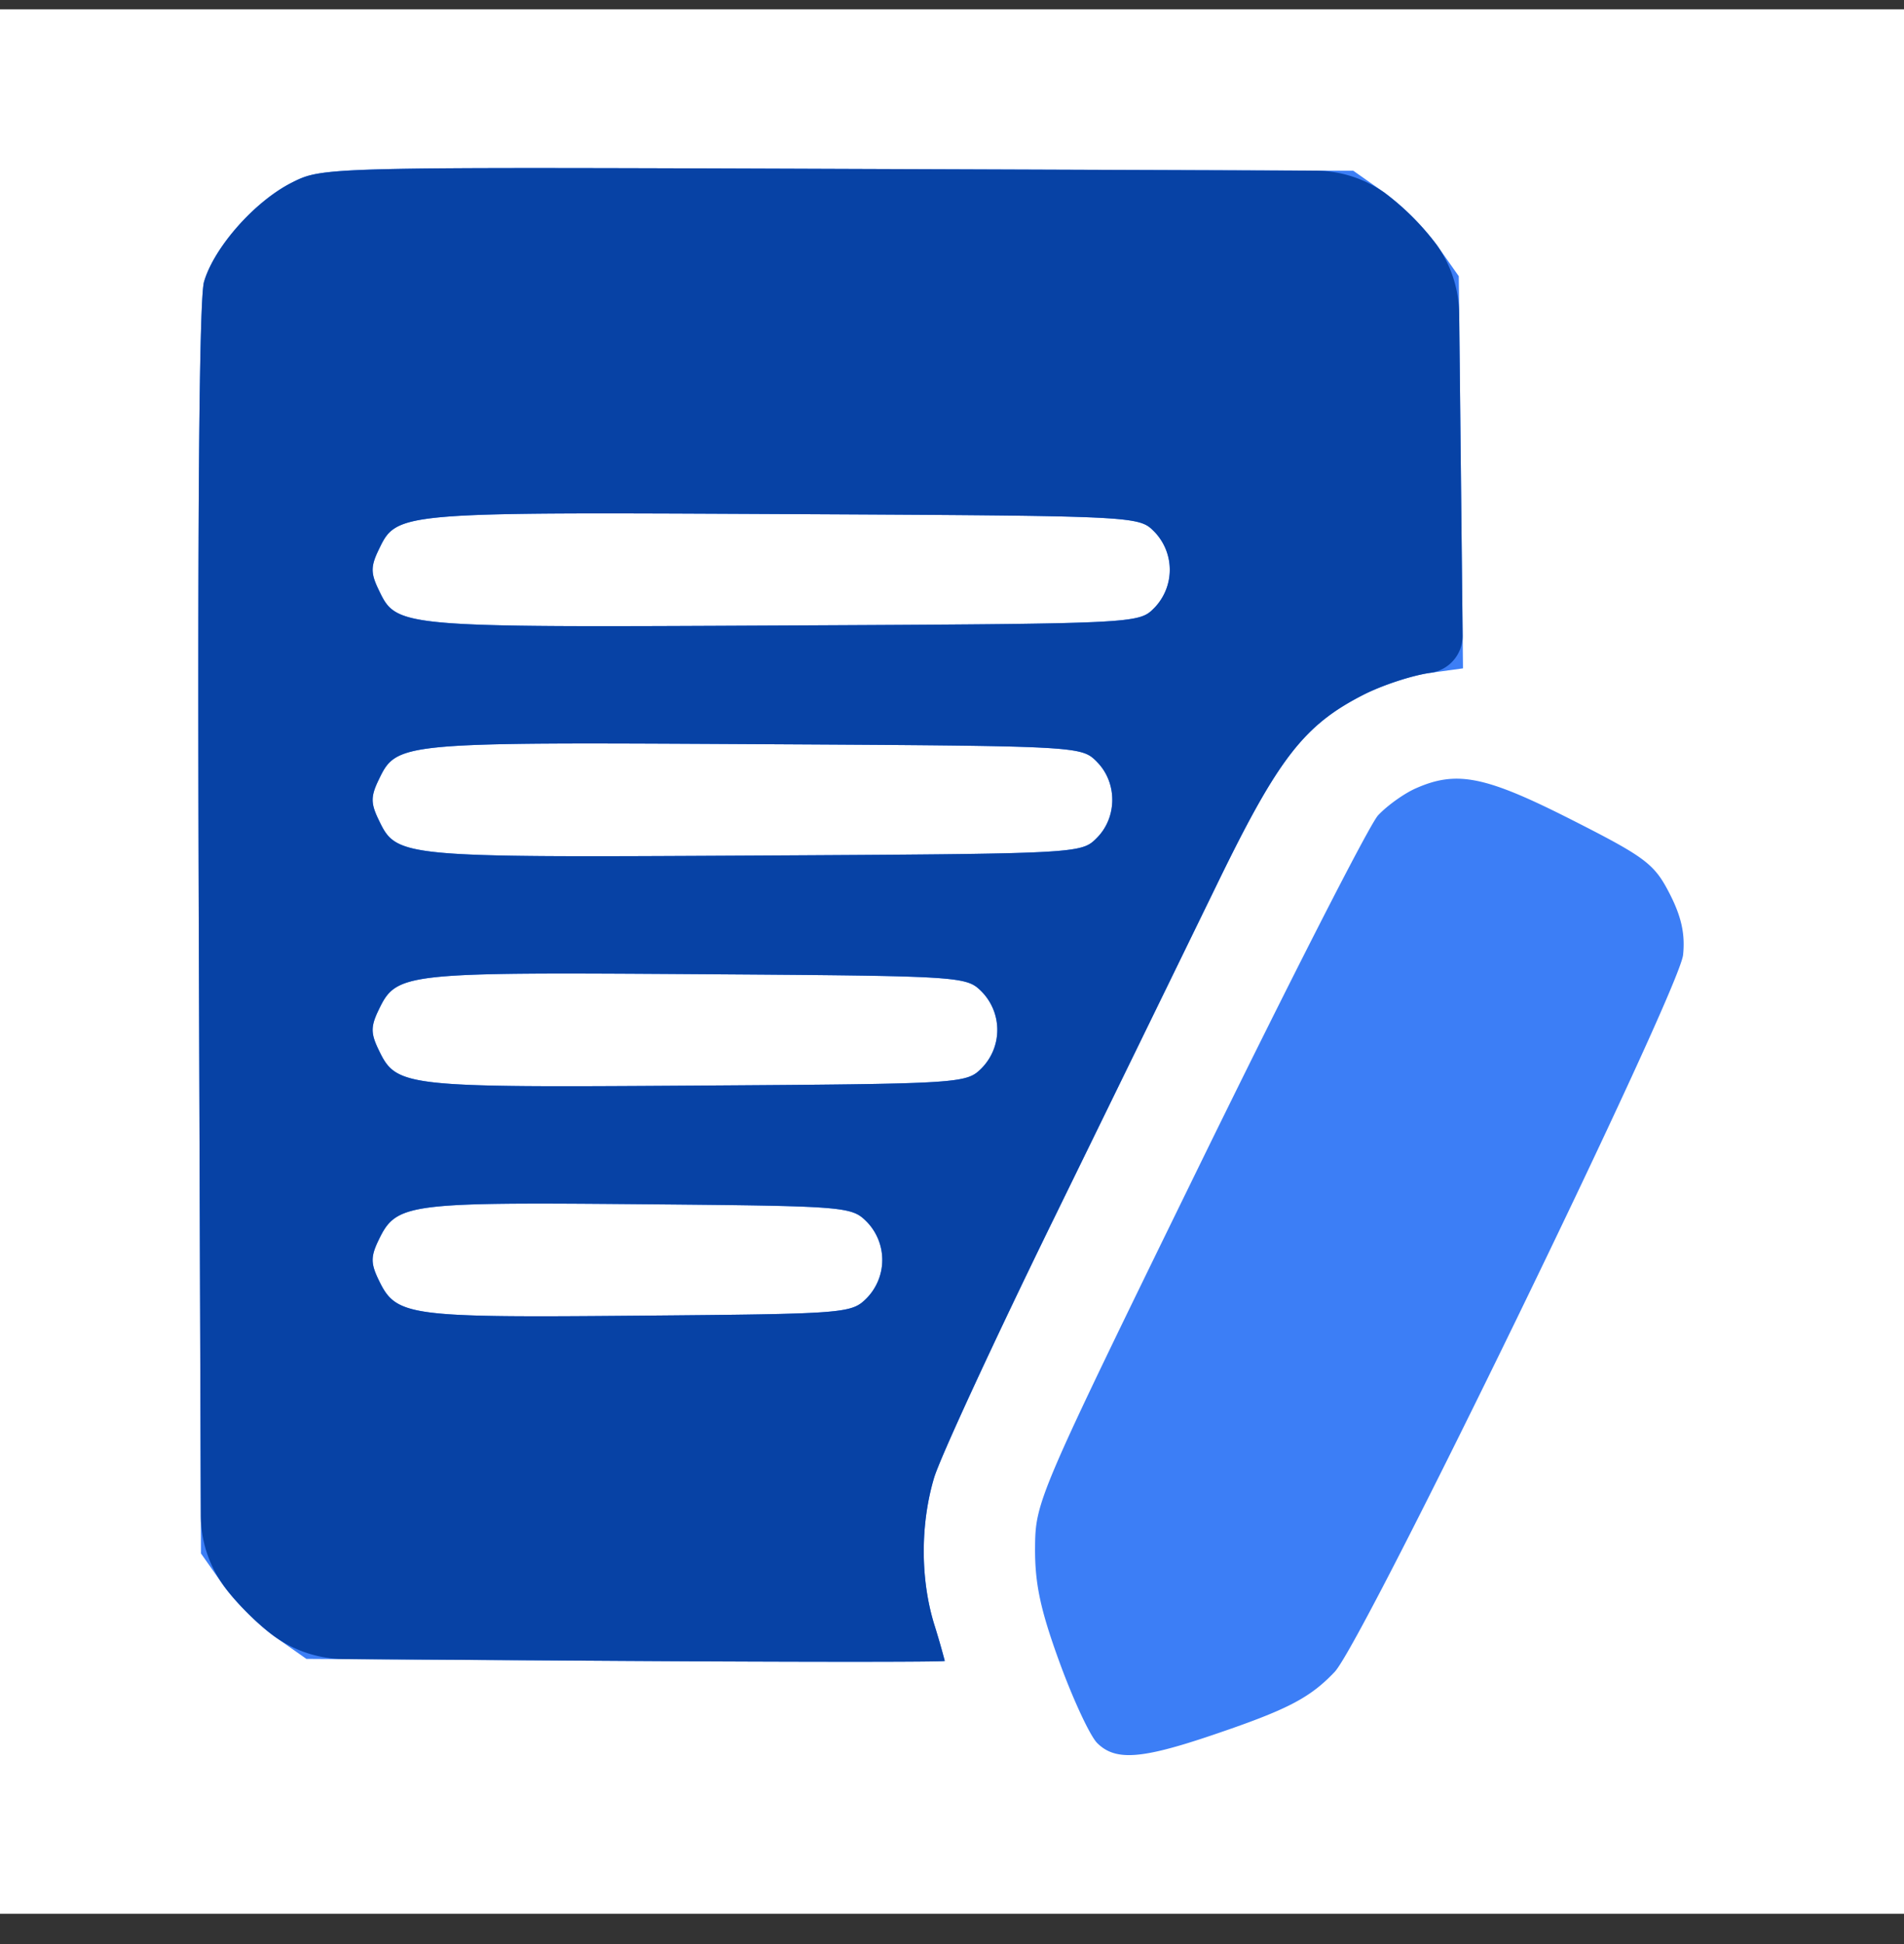<svg xmlns="http://www.w3.org/2000/svg" width="48" height="49" fill="none"><rect width="100%" height="100%" fill="#333333" stroke="none"/><path fill="#fff" d="M0 .236h48v48H0z"/><path fill="#3C7EF6" fill-rule="evenodd" d="M7.373 4.595c-.938.466-1.976 1.635-2.23 2.51-.122.424-.167 5.976-.131 16.345l.054 15.704.549.78c.301.43.9 1.028 1.329 1.33l.78.548 8.048.051c4.426.028 8.047.028 8.046 0a20.584 20.584 0 0 0-.272-.94c-.344-1.135-.344-2.51.002-3.674.15-.503 1.503-3.433 3.008-6.51a5294.68 5294.68 0 0 0 4.147-8.496c1.525-3.133 2.174-3.97 3.673-4.733.474-.241 1.232-.49 1.684-.551l.822-.113-.053-4.942-.053-4.942-.549-.78a6.559 6.559 0 0 0-1.33-1.33l-.78-.548-12.985-.047c-12.922-.047-12.99-.045-13.76.338zM29.1 13.4a1.38 1.38 0 0 1 0 1.923c-.397.398-.402.398-9.407.443-9.73.049-9.69.053-10.152-.911-.195-.406-.195-.58 0-.986.462-.964.422-.96 10.152-.912 9.005.046 9.01.046 9.407.443zm-1.45 5.799c.521.52.521 1.401 0 1.922-.396.397-.423.398-8.682.444-8.95.049-8.967.047-9.427-.912-.195-.405-.195-.58 0-.986.46-.959.477-.96 9.427-.911 8.259.045 8.286.046 8.683.443zm8.038.673c-.299.133-.725.44-.948.68-.222.242-2.256 4.228-4.52 8.857-4.058 8.299-4.117 8.434-4.126 9.596-.007.906.135 1.572.615 2.888.343.941.77 1.858.95 2.039.455.454 1.1.411 2.884-.192 1.904-.643 2.474-.937 3.104-1.6.72-.759 8.688-17.153 8.784-18.073.054-.527-.043-.967-.344-1.551-.382-.743-.602-.909-2.474-1.858-2.173-1.101-2.891-1.245-3.925-.786zm-10.937 5.125a1.378 1.378 0 0 1 0 1.923c-.393.393-.467.398-7.233.443-7.39.05-7.523.035-7.977-.912-.195-.405-.195-.58 0-.986.454-.946.587-.961 7.977-.912 6.766.046 6.84.05 7.233.444zm-2.899 5.798a1.38 1.38 0 0 1 0 1.923c-.389.39-.51.399-5.783.444-5.834.051-6.083.016-6.528-.912-.195-.406-.195-.58 0-.986.445-.929.694-.964 6.528-.913 5.273.046 5.394.055 5.783.444z" clip-rule="evenodd"/><path fill="#0742A5" fill-rule="evenodd" d="M7.373 4.595c-.938.466-1.976 1.635-2.23 2.51-.122.424-.167 5.976-.131 16.345l.05 14.75c.003.62.195 1.226.553 1.734.301.43.9 1.028 1.329 1.33a3.05 3.05 0 0 0 1.734.554l7.094.045c4.426.028 8.047.028 8.046 0a20.584 20.584 0 0 0-.272-.94c-.344-1.135-.344-2.51.002-3.674.15-.503 1.503-3.433 3.008-6.51a5294.68 5294.68 0 0 0 4.147-8.496c1.525-3.133 2.174-3.97 3.673-4.733.474-.241 1.232-.49 1.684-.551a.941.941 0 0 0 .813-.943l-.044-4.112-.043-3.988a3.071 3.071 0 0 0-.559-1.734 6.559 6.559 0 0 0-1.33-1.33 3.035 3.035 0 0 0-1.734-.551l-12.031-.044c-12.922-.047-12.99-.045-13.76.338zM29.1 13.4a1.38 1.38 0 0 1 0 1.923c-.397.398-.402.398-9.407.443-9.73.049-9.69.053-10.152-.911-.195-.406-.195-.58 0-.986.462-.964.422-.96 10.152-.912 9.005.046 9.01.046 9.407.443zm-1.45 5.799c.521.52.521 1.401 0 1.922-.396.397-.423.398-8.682.444-8.95.049-8.967.047-9.427-.912-.195-.405-.195-.58 0-.986.46-.959.477-.96 9.427-.911 8.259.045 8.286.046 8.683.443zm-2.899 5.798a1.378 1.378 0 0 1 0 1.923c-.393.393-.467.398-7.233.443-7.39.05-7.523.035-7.977-.912-.195-.405-.195-.58 0-.986.454-.946.587-.961 7.977-.912 6.766.046 6.84.05 7.233.444zm-2.899 5.798a1.38 1.38 0 0 1 0 1.923c-.389.39-.51.399-5.783.444-5.834.051-6.083.016-6.528-.912-.195-.406-.195-.58 0-.986.445-.929.694-.964 6.528-.913 5.273.046 5.394.055 5.783.444z" clip-rule="evenodd"/></svg>